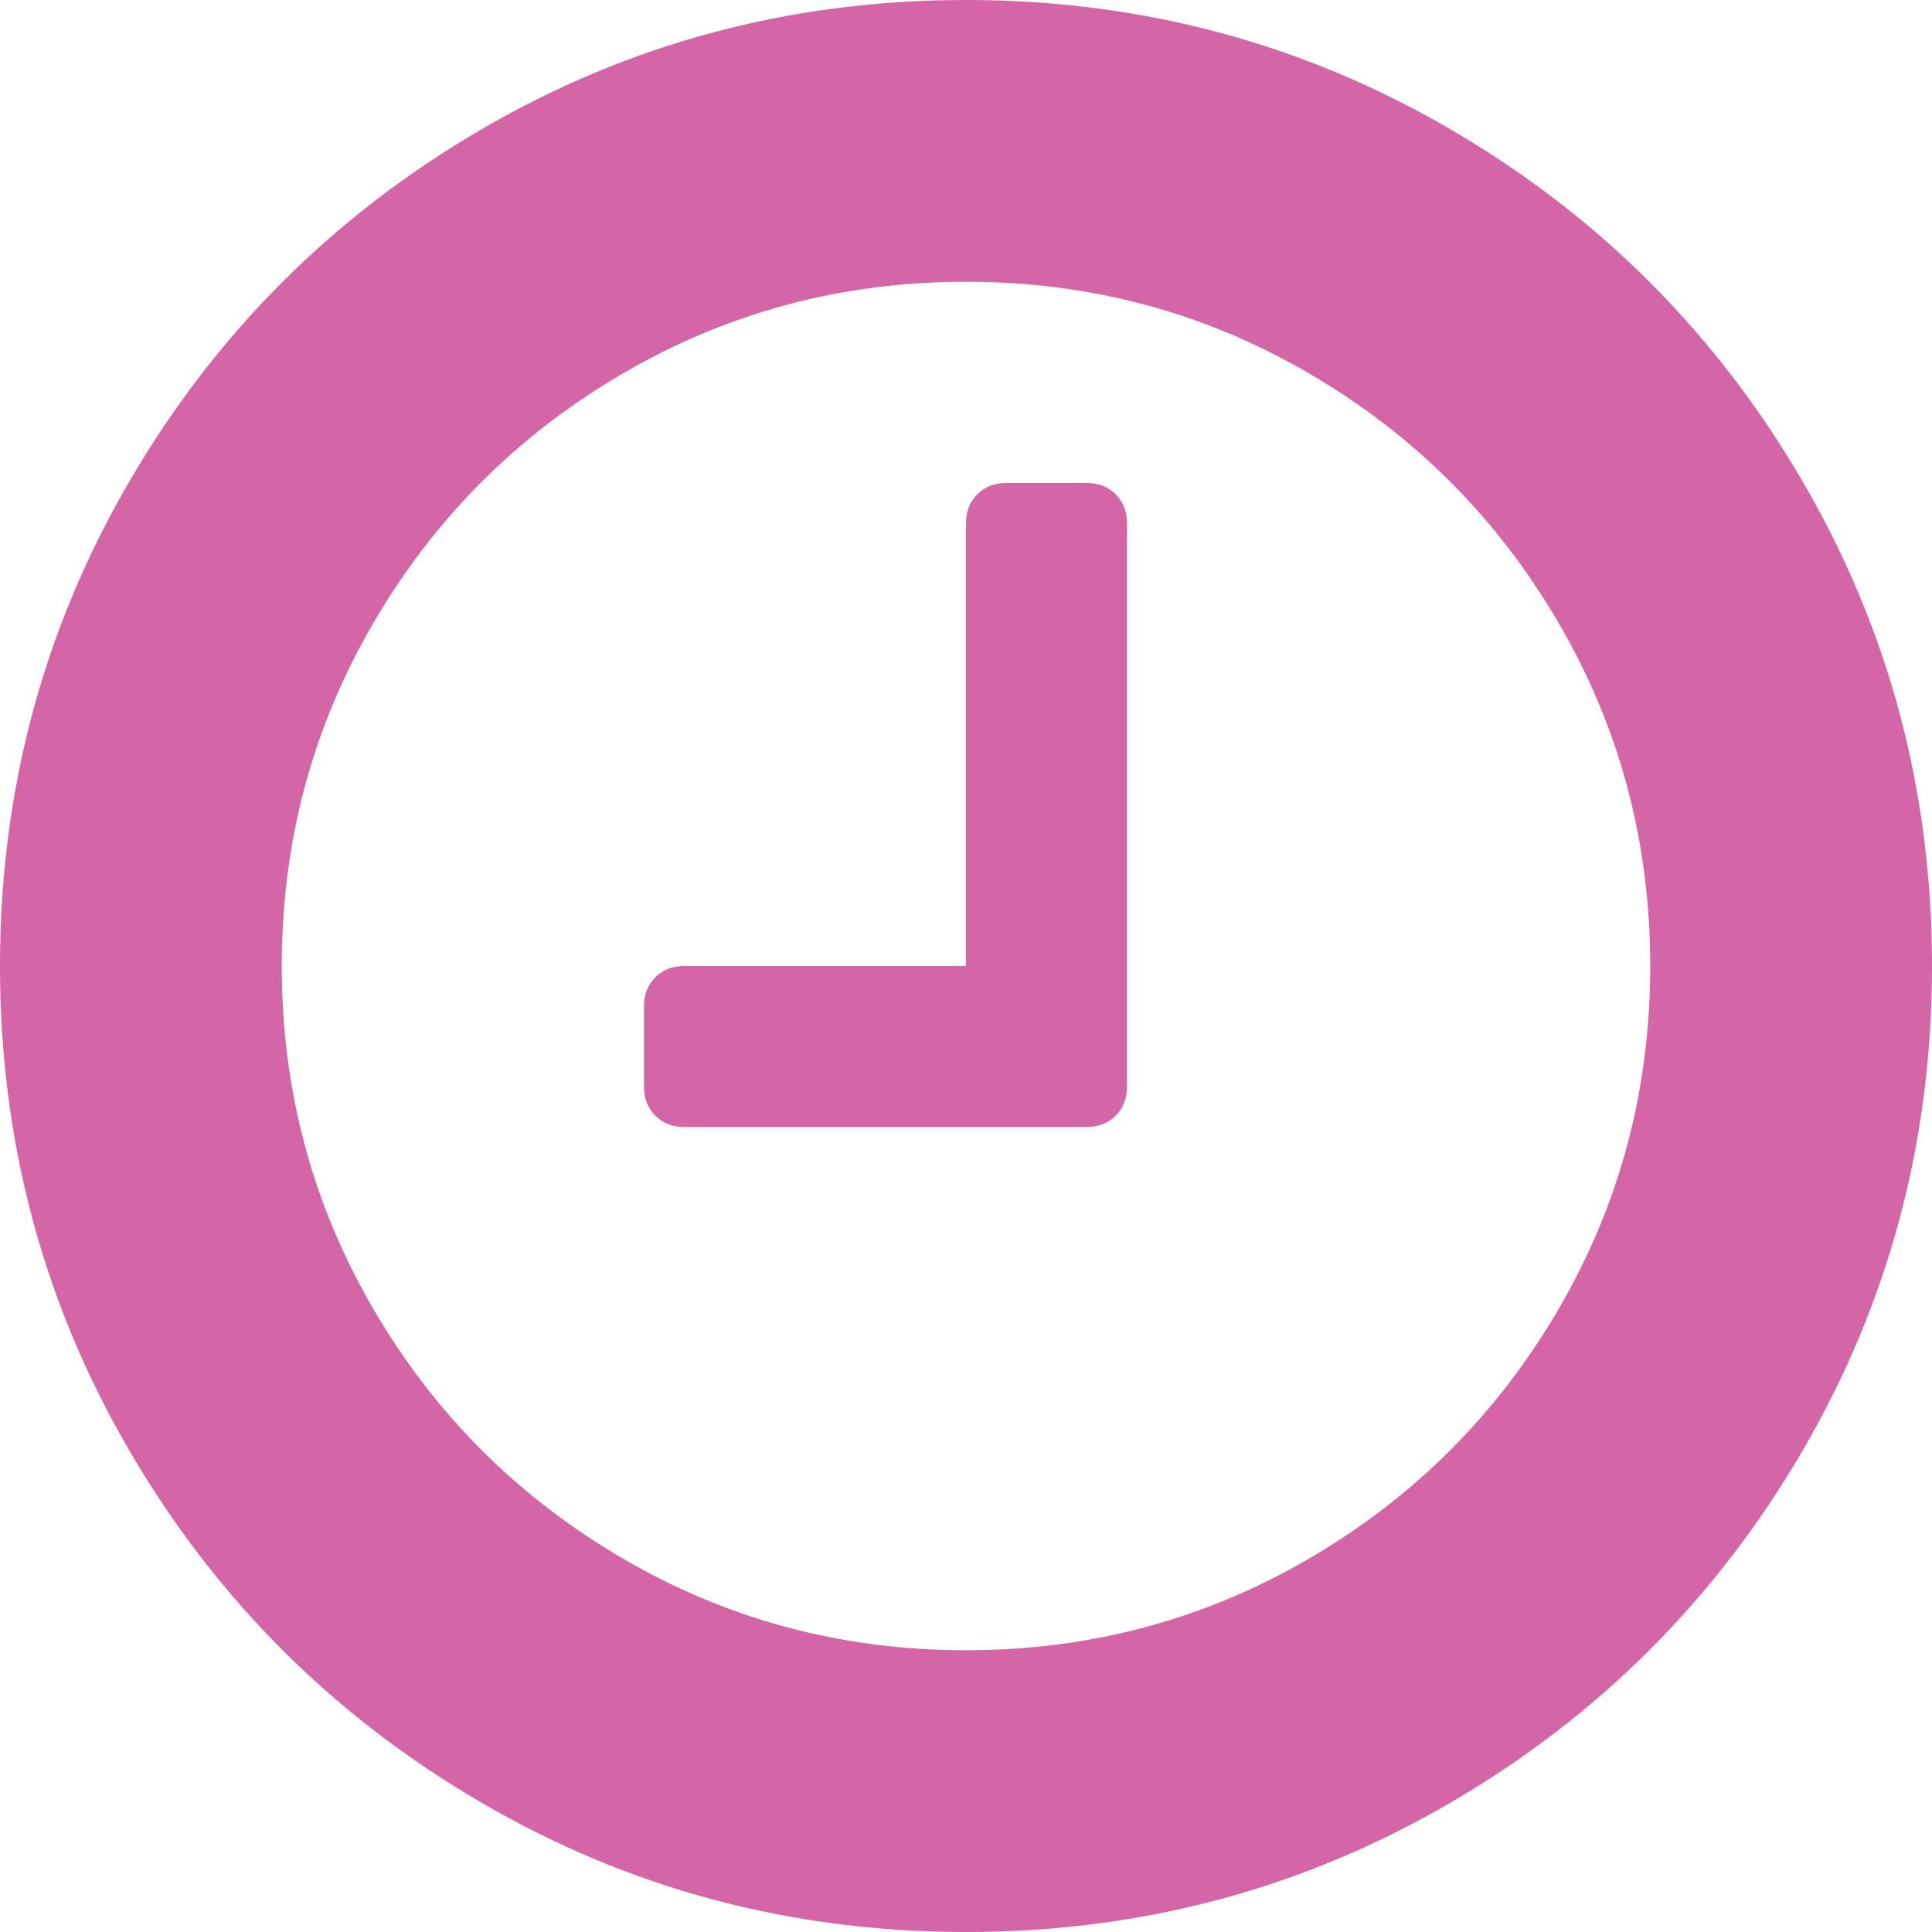 <?xml version="1.0" encoding="UTF-8"?> <svg xmlns="http://www.w3.org/2000/svg" width="49" height="49" viewBox="0 0 49 49" fill="none"><path d="M28.583 13.271V27.562C28.583 27.86 28.488 28.105 28.296 28.296C28.105 28.488 27.86 28.583 27.562 28.583H17.354C17.056 28.583 16.812 28.488 16.62 28.296C16.429 28.105 16.333 27.86 16.333 27.562V25.521C16.333 25.223 16.429 24.979 16.62 24.787C16.812 24.596 17.056 24.5 17.354 24.5H24.5V13.271C24.5 12.973 24.596 12.729 24.787 12.537C24.979 12.346 25.223 12.25 25.521 12.25H27.562C27.86 12.25 28.105 12.346 28.296 12.537C28.488 12.729 28.583 12.973 28.583 13.271ZM41.854 24.5C41.854 21.352 41.078 18.449 39.525 15.791C37.973 13.133 35.867 11.027 33.209 9.475C30.551 7.922 27.648 7.146 24.5 7.146C21.352 7.146 18.449 7.922 15.791 9.475C13.133 11.027 11.027 13.133 9.475 15.791C7.922 18.449 7.146 21.352 7.146 24.5C7.146 27.648 7.922 30.551 9.475 33.209C11.027 35.867 13.133 37.973 15.791 39.525C18.449 41.078 21.352 41.854 24.5 41.854C27.648 41.854 30.551 41.078 33.209 39.525C35.867 37.973 37.973 35.867 39.525 33.209C41.078 30.551 41.854 27.648 41.854 24.5ZM49 24.5C49 28.945 47.905 33.044 45.714 36.798C43.524 40.551 40.551 43.524 36.798 45.714C33.044 47.905 28.945 49 24.5 49C20.055 49 15.956 47.905 12.202 45.714C8.448 43.524 5.476 40.551 3.286 36.798C1.095 33.044 0 28.945 0 24.5C0 20.055 1.095 15.956 3.286 12.202C5.476 8.448 8.448 5.476 12.202 3.286C15.956 1.095 20.055 0 24.5 0C28.945 0 33.044 1.095 36.798 3.286C40.551 5.476 43.524 8.448 45.714 12.202C47.905 15.956 49 20.055 49 24.5Z" fill="#D465A6"></path></svg> 